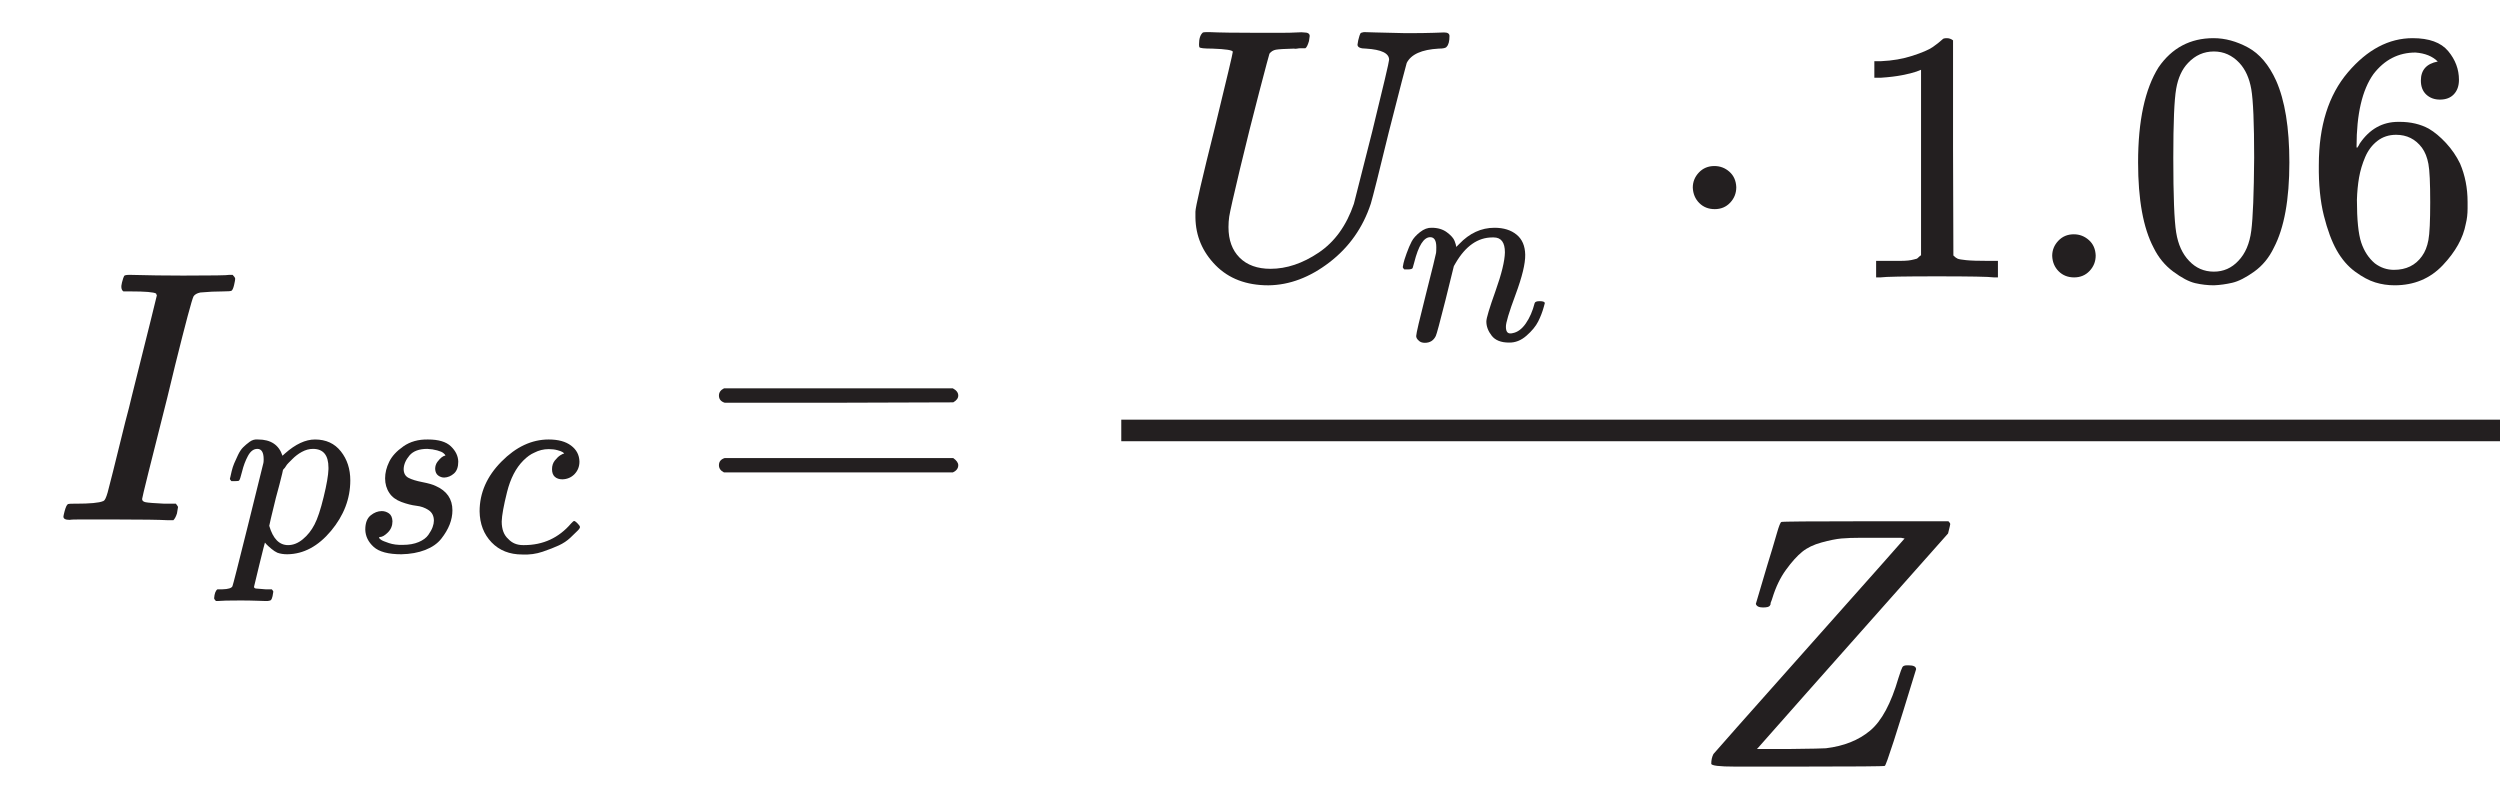 <?xml version="1.0" encoding="UTF-8" standalone="no"?>
<!DOCTYPE svg PUBLIC "-//W3C//DTD SVG 1.1//EN" "http://www.w3.org/Graphics/SVG/1.1/DTD/svg11.dtd">
<svg width="100%" height="100%" viewBox="0 0 525 165" version="1.1" xmlns="http://www.w3.org/2000/svg" xmlns:xlink="http://www.w3.org/1999/xlink" xml:space="preserve" xmlns:serif="http://www.serif.com/" style="fill-rule:evenodd;clip-rule:evenodd;stroke-linejoin:round;stroke-miterlimit:2;">
    <g transform="matrix(1,0,0,1,-16953.2,-5954.61)">
        <g id="Artboard46" transform="matrix(1.019,0,0,1.07,-319.055,-422.061)">
            <rect x="16958.3" y="5960.37" width="515.456" height="154.228" style="fill:none;"/>
            <g transform="matrix(5.455,0,0,5.193,16700.4,3925.83)">
                <path d="M48.42,411.266C48.266,411.266 48.189,411.225 48.189,411.143C48.189,411.125 48.203,411.062 48.23,410.953C48.275,410.781 48.32,410.686 48.366,410.668C48.393,410.659 48.461,410.655 48.569,410.655L48.651,410.655C49.194,410.655 49.537,410.623 49.682,410.56C49.691,410.56 49.7,410.555 49.709,410.546C49.755,410.528 49.804,410.424 49.859,410.234C49.913,410.044 50.135,409.157 50.524,407.573C50.633,407.166 50.714,406.845 50.768,406.609C51.402,404.075 51.719,402.799 51.719,402.781C51.7,402.745 51.691,402.722 51.691,402.713C51.601,402.659 51.28,402.632 50.728,402.632L50.456,402.632C50.375,402.577 50.356,402.464 50.402,402.292C50.438,402.157 50.465,402.075 50.483,402.048C50.501,402.021 50.565,402.007 50.673,402.007L50.728,402.007C51.379,402.025 52.04,402.034 52.71,402.034C53.814,402.034 54.393,402.025 54.447,402.007L54.583,402.007C54.646,402.071 54.678,402.12 54.678,402.157C54.678,402.193 54.664,402.27 54.637,402.387C54.61,402.505 54.578,402.577 54.542,402.605C54.515,402.623 54.411,402.632 54.23,402.632C53.949,402.632 53.66,402.645 53.361,402.673C53.234,402.7 53.148,402.749 53.103,402.822C53.04,402.949 52.809,403.813 52.411,405.415C52.311,405.84 52.212,406.252 52.112,406.65C51.479,409.148 51.162,410.424 51.162,410.478C51.162,410.542 51.207,410.582 51.298,410.6C51.388,410.618 51.624,410.637 52.004,410.655L52.438,410.655C52.492,410.727 52.519,410.768 52.519,410.777C52.519,410.786 52.506,410.867 52.479,411.021C52.443,411.139 52.397,411.225 52.343,411.279L52.126,411.279C51.791,411.261 51.171,411.252 50.266,411.252L48.718,411.252C48.556,411.252 48.456,411.257 48.42,411.266Z" style="fill:rgb(35,31,32);fill-rule:nonzero;"/>
            </g>
            <g transform="matrix(5.455,0,0,5.193,16700.4,3973.93)">
                <path d="M54.478,400.453C54.484,400.434 54.491,400.408 54.497,400.376C54.503,400.344 54.519,400.274 54.545,400.165C54.571,400.057 54.603,399.957 54.641,399.868C54.679,399.778 54.727,399.673 54.785,399.551C54.843,399.429 54.907,399.333 54.977,399.263C55.047,399.193 55.13,399.122 55.226,399.052C55.322,398.982 55.428,398.953 55.543,398.966C56.023,398.966 56.33,399.17 56.465,399.58L56.561,399.493C56.957,399.142 57.335,398.966 57.693,398.966C58.109,398.966 58.435,399.116 58.672,399.417C58.909,399.717 59.027,400.082 59.027,400.511C59.027,401.202 58.784,401.838 58.298,402.421C57.811,403.003 57.261,403.297 56.647,403.304C56.506,403.304 56.381,403.285 56.273,403.246C56.202,403.214 56.129,403.166 56.052,403.102C55.975,403.038 55.914,402.984 55.87,402.939L55.802,402.862C55.796,402.869 55.726,403.147 55.591,403.697C55.457,404.247 55.39,404.526 55.39,404.532C55.39,404.571 55.415,404.593 55.466,404.599C55.518,404.606 55.636,404.615 55.822,404.628L56.061,404.628C56.1,404.673 56.119,404.702 56.119,404.715C56.119,404.727 56.109,404.785 56.09,404.887C56.071,404.964 56.052,405.012 56.033,405.031C56.013,405.05 55.972,405.063 55.908,405.07L55.802,405.07C55.745,405.07 55.636,405.066 55.476,405.06C55.316,405.054 55.118,405.05 54.881,405.05C54.433,405.05 54.148,405.057 54.027,405.07L53.95,405.07C53.905,405.025 53.883,404.99 53.883,404.964C53.896,404.791 53.937,404.679 54.008,404.628L54.2,404.628C54.417,404.622 54.542,404.583 54.574,404.513C54.593,404.475 54.788,403.71 55.159,402.219C55.53,400.728 55.726,399.938 55.745,399.849C55.751,399.817 55.754,399.772 55.754,399.714C55.754,399.452 55.674,399.321 55.514,399.321C55.374,399.321 55.255,399.41 55.159,399.589C55.063,399.769 54.99,399.964 54.939,400.175C54.887,400.386 54.849,400.501 54.823,400.52C54.811,400.533 54.759,400.54 54.67,400.54L54.535,400.54C54.497,400.501 54.478,400.472 54.478,400.453ZM55.965,402.229C56.106,402.715 56.343,402.958 56.676,402.958C56.868,402.958 57.053,402.885 57.232,402.737C57.411,402.59 57.559,402.405 57.674,402.181C57.789,401.963 57.904,401.618 58.019,401.144C58.135,400.671 58.195,400.319 58.202,400.088L58.202,400.031C58.202,399.557 58.007,399.321 57.616,399.321C57.546,399.321 57.476,399.33 57.405,399.349C57.335,399.369 57.264,399.397 57.194,399.436C57.124,399.474 57.06,399.516 57.002,399.561C56.944,399.605 56.89,399.653 56.839,399.705C56.788,399.756 56.74,399.804 56.695,399.849C56.65,399.893 56.615,399.938 56.589,399.983C56.564,400.028 56.538,400.06 56.513,400.079L56.484,400.117C56.484,400.124 56.474,400.168 56.455,400.252C56.436,400.335 56.401,400.476 56.349,400.674C56.298,400.872 56.253,401.039 56.215,401.173C56.049,401.851 55.965,402.203 55.965,402.229Z" style="fill:rgb(35,31,32);fill-rule:nonzero;"/>
            </g>
            <g transform="matrix(5.455,0,0,5.193,16700.4,3964.79)">
                <path d="M60.342,402.194C60.342,401.989 60.393,401.781 60.496,401.57C60.598,401.359 60.777,401.164 61.033,400.985C61.289,400.806 61.599,400.719 61.964,400.726C62.361,400.726 62.649,400.812 62.828,400.985C63.007,401.157 63.1,401.349 63.106,401.561C63.106,401.765 63.052,401.916 62.943,402.012C62.834,402.108 62.713,402.159 62.578,402.165C62.495,402.165 62.418,402.14 62.348,402.088C62.278,402.037 62.239,401.954 62.233,401.839C62.233,401.737 62.262,401.647 62.319,401.57C62.377,401.493 62.431,401.436 62.482,401.397C62.533,401.359 62.575,401.34 62.607,401.34C62.613,401.34 62.617,401.337 62.617,401.33C62.617,401.311 62.594,401.282 62.549,401.244C62.505,401.205 62.425,401.17 62.31,401.138C62.194,401.106 62.07,401.087 61.935,401.081C61.628,401.081 61.404,401.164 61.263,401.33C61.123,401.497 61.049,401.666 61.043,401.839C61.043,401.999 61.103,402.111 61.225,402.175C61.347,402.239 61.523,402.293 61.753,402.338C61.983,402.383 62.15,402.431 62.252,402.482C62.674,402.667 62.885,402.975 62.885,403.403C62.885,403.582 62.85,403.762 62.78,403.941C62.709,404.12 62.604,404.299 62.463,404.478C62.322,404.657 62.121,404.798 61.858,404.901C61.596,405.003 61.295,405.057 60.956,405.064C60.464,405.064 60.115,404.971 59.91,404.785C59.705,404.6 59.6,404.382 59.593,404.133C59.593,403.883 59.661,403.704 59.795,403.595C59.929,403.486 60.07,403.432 60.217,403.432C60.313,403.432 60.403,403.461 60.486,403.518C60.569,403.576 60.614,403.675 60.62,403.816C60.62,403.982 60.563,404.123 60.448,404.238C60.332,404.353 60.233,404.411 60.15,404.411C60.137,404.417 60.128,404.421 60.121,404.421C60.115,404.421 60.112,404.427 60.112,404.44C60.118,404.459 60.144,404.485 60.188,404.517C60.233,404.549 60.332,404.59 60.486,404.641C60.64,404.693 60.815,404.715 61.014,404.709C61.244,404.709 61.443,404.673 61.609,404.603C61.775,404.533 61.897,404.443 61.974,404.334C62.05,404.226 62.105,404.126 62.137,404.037C62.169,403.947 62.185,403.867 62.185,403.797C62.185,403.618 62.118,403.483 61.983,403.394C61.849,403.304 61.695,403.25 61.523,403.231C61.35,403.211 61.161,403.163 60.956,403.087C60.752,403.01 60.601,402.898 60.505,402.751C60.396,402.591 60.342,402.405 60.342,402.194Z" style="fill:rgb(35,31,32);fill-rule:nonzero;"/>
            </g>
            <g transform="matrix(5.455,0,0,5.193,16700.4,3964.94)">
                <path d="M63.912,403.413C63.912,402.715 64.187,402.088 64.738,401.532C65.288,400.975 65.883,400.697 66.523,400.697C66.881,400.697 67.163,400.773 67.367,400.927C67.572,401.08 67.678,401.282 67.684,401.532C67.684,401.717 67.623,401.874 67.502,402.002C67.38,402.13 67.227,402.197 67.041,402.203C66.92,402.203 66.824,402.171 66.753,402.107C66.683,402.043 66.648,401.947 66.648,401.819C66.648,401.692 66.683,401.583 66.753,401.493C66.824,401.404 66.894,401.336 66.964,401.292C67.035,401.247 67.08,401.228 67.099,401.234L67.108,401.234C67.108,401.221 67.089,401.202 67.051,401.176C67.012,401.151 66.945,401.125 66.849,401.1C66.753,401.074 66.644,401.061 66.523,401.061C66.331,401.061 66.149,401.106 65.976,401.196C65.841,401.253 65.704,401.352 65.563,401.493C65.282,401.775 65.077,402.171 64.949,402.683C64.821,403.195 64.754,403.566 64.747,403.797C64.747,404.091 64.83,404.312 64.997,404.459C65.138,404.612 65.323,404.689 65.554,404.689L65.592,404.689C66.309,404.689 66.9,404.417 67.367,403.873C67.425,403.809 67.463,403.777 67.483,403.777C67.508,403.777 67.55,403.806 67.607,403.864C67.665,403.921 67.697,403.966 67.703,403.998C67.71,404.03 67.681,404.078 67.617,404.142C67.553,404.206 67.46,404.296 67.339,404.411C67.217,404.526 67.073,404.622 66.907,404.699C66.74,404.776 66.536,404.856 66.293,404.939C66.049,405.022 65.793,405.057 65.525,405.044C65.045,405.044 64.658,404.891 64.363,404.584C64.069,404.276 63.919,403.886 63.912,403.413Z" style="fill:rgb(35,31,32);fill-rule:nonzero;"/>
            </g>
            <g transform="matrix(5.455,0,0,5.193,16700.4,3938.73)">
                <path d="M72.954,404.084C72.954,403.966 73.018,403.875 73.144,403.812L81.792,403.812C81.927,403.884 81.995,403.975 81.995,404.084C81.995,404.183 81.932,404.269 81.805,404.341L77.488,404.355L73.171,404.355C73.027,404.31 72.954,404.219 72.954,404.084ZM72.954,406.717C72.954,406.581 73.027,406.491 73.171,406.446L81.805,406.446C81.932,406.536 81.995,406.627 81.995,406.717C81.995,406.835 81.927,406.925 81.792,406.989L73.144,406.989C73.018,406.925 72.954,406.835 72.954,406.717Z" style="fill:rgb(35,31,32);fill-rule:nonzero;"/>
            </g>
            <g transform="matrix(5.455,0,0,5.193,16700.4,3832.08)">
                <path d="M91.593,411.509C91.286,411.509 91.123,411.491 91.105,411.455C91.096,411.437 91.091,411.4 91.091,411.346C91.091,411.129 91.141,410.98 91.24,410.898C91.258,410.889 91.335,410.885 91.471,410.885C91.842,410.903 92.458,410.912 93.317,410.912L94.172,410.912C94.435,410.912 94.639,410.907 94.783,410.898C94.928,410.889 95.019,410.889 95.055,410.898C95.2,410.898 95.272,410.943 95.272,411.034C95.272,411.052 95.263,411.115 95.245,411.224C95.2,411.378 95.154,411.468 95.109,411.495L94.919,411.495C94.883,411.495 94.842,411.5 94.797,411.509C94.752,411.518 94.711,411.518 94.675,411.509C94.322,411.518 94.096,411.532 93.996,411.55C93.897,411.568 93.815,411.618 93.752,411.699C93.743,411.717 93.616,412.192 93.372,413.124C93.127,414.057 92.883,415.034 92.638,416.057C92.394,417.079 92.258,417.681 92.231,417.862C92.213,417.989 92.204,418.12 92.204,418.256C92.204,418.745 92.344,419.129 92.625,419.41C92.906,419.69 93.295,419.831 93.792,419.831C94.399,419.831 95.005,419.627 95.611,419.22C96.218,418.812 96.661,418.197 96.942,417.373L97.634,414.645C98.06,412.907 98.272,412.002 98.272,411.93C98.272,411.685 97.983,411.545 97.403,411.509C97.186,411.509 97.078,411.459 97.078,411.36C97.078,411.342 97.087,411.287 97.105,411.197C97.141,411.052 97.168,410.966 97.186,410.939C97.204,410.912 97.25,410.894 97.322,410.885C97.349,410.885 97.494,410.889 97.756,410.898C98.019,410.907 98.399,410.916 98.897,410.925C99.358,410.925 99.711,410.921 99.956,410.912C100.2,410.903 100.331,410.898 100.349,410.898C100.485,410.898 100.553,410.943 100.553,411.034C100.553,411.233 100.517,411.369 100.444,411.441C100.417,411.486 100.317,411.509 100.146,411.509C99.503,411.545 99.1,411.726 98.937,412.052C98.919,412.097 98.693,412.971 98.259,414.672C97.888,416.201 97.661,417.102 97.58,417.373C97.281,418.278 96.761,419.016 96.019,419.586C95.277,420.156 94.507,420.446 93.711,420.455C92.878,420.455 92.213,420.202 91.715,419.695C91.218,419.188 90.964,418.586 90.955,417.889L90.955,417.672C90.955,417.509 91.204,416.432 91.702,414.441C92.145,412.622 92.367,411.685 92.367,411.631C92.367,411.568 92.109,411.527 91.593,411.509Z" style="fill:rgb(35,31,32);fill-rule:nonzero;"/>
            </g>
            <g transform="matrix(5.455,0,0,5.193,16700.4,3881.74)">
                <path d="M98.788,410.205C98.795,410.167 98.804,410.115 98.817,410.051C98.83,409.987 98.868,409.866 98.932,409.687C98.996,409.508 99.06,409.357 99.124,409.236C99.188,409.114 99.294,408.996 99.441,408.881C99.588,408.765 99.735,408.711 99.883,408.717C100.113,408.717 100.305,408.775 100.458,408.89C100.612,409.005 100.708,409.114 100.746,409.216C100.785,409.319 100.804,409.386 100.804,409.418C100.804,409.431 100.807,409.437 100.814,409.437L100.919,409.332C101.309,408.922 101.754,408.717 102.253,408.717C102.599,408.717 102.877,408.804 103.088,408.977C103.299,409.149 103.408,409.402 103.414,409.735C103.421,410.067 103.299,410.57 103.05,411.242C102.8,411.913 102.679,412.32 102.685,412.46C102.685,412.627 102.739,412.71 102.848,412.71C102.887,412.71 102.915,412.707 102.935,412.7C103.12,412.668 103.287,412.547 103.434,412.336C103.581,412.125 103.693,411.869 103.77,411.568C103.782,411.517 103.846,411.491 103.962,411.491C104.09,411.491 104.154,411.517 104.154,411.568C104.154,411.574 104.141,411.622 104.115,411.712C104.064,411.897 103.994,412.08 103.904,412.259C103.814,412.438 103.667,412.617 103.462,412.796C103.258,412.976 103.037,413.062 102.8,413.056C102.5,413.056 102.282,412.969 102.148,412.796C102.013,412.624 101.946,412.444 101.946,412.259C101.946,412.137 102.061,411.753 102.292,411.107C102.522,410.461 102.64,409.975 102.647,409.648C102.647,409.271 102.506,409.082 102.224,409.082L102.176,409.082C101.626,409.082 101.162,409.405 100.785,410.051L100.718,410.167L100.401,411.453C100.19,412.291 100.068,412.742 100.036,412.806C99.953,412.979 99.815,413.065 99.623,413.065C99.54,413.065 99.473,413.046 99.422,413.008C99.371,412.969 99.336,412.931 99.316,412.892C99.297,412.854 99.291,412.822 99.297,412.796C99.297,412.713 99.419,412.192 99.662,411.232C99.905,410.272 100.033,409.751 100.046,409.668C100.052,409.636 100.055,409.562 100.055,409.447C100.055,409.197 99.979,409.073 99.825,409.073C99.582,409.073 99.38,409.392 99.22,410.032C99.182,410.16 99.163,410.227 99.163,410.234C99.15,410.272 99.089,410.291 98.98,410.291L98.846,410.291C98.808,410.253 98.788,410.224 98.788,410.205Z" style="fill:rgb(35,31,32);fill-rule:nonzero;"/>
            </g>
            <g transform="matrix(5.455,0,0,5.193,16700.4,3843.42)">
                <path d="M109.745,414.578C109.745,414.36 109.822,414.17 109.976,414.007C110.13,413.845 110.325,413.763 110.56,413.763C110.777,413.763 110.967,413.835 111.13,413.98C111.293,414.125 111.379,414.32 111.388,414.564C111.388,414.79 111.311,414.985 111.157,415.148C111.003,415.311 110.809,415.392 110.574,415.392C110.338,415.392 110.144,415.315 109.99,415.161C109.836,415.007 109.755,414.813 109.745,414.578Z" style="fill:rgb(35,31,32);fill-rule:nonzero;"/>
            </g>
            <g transform="matrix(5.455,0,0,5.193,16700.4,3831.72)">
                <path d="M118.368,412.379L118.192,412.447C118.065,412.492 117.884,412.537 117.649,412.583C117.414,412.628 117.151,412.659 116.862,412.678L116.604,412.678L116.604,412.053L116.862,412.053C117.287,412.035 117.681,411.967 118.043,411.849C118.405,411.732 118.658,411.623 118.803,411.524C118.948,411.424 119.074,411.325 119.183,411.225C119.201,411.198 119.255,411.184 119.346,411.184C119.427,411.184 119.504,411.211 119.577,411.266L119.577,415.325L119.59,419.397C119.654,419.461 119.708,419.501 119.753,419.519C119.798,419.538 119.907,419.556 120.079,419.574C120.251,419.592 120.531,419.601 120.921,419.601L121.273,419.601L121.273,420.225L121.124,420.225C120.934,420.198 120.215,420.185 118.966,420.185C117.735,420.185 117.024,420.198 116.834,420.225L116.671,420.225L116.671,419.601L117.54,419.601C117.685,419.601 117.798,419.596 117.88,419.587C117.961,419.578 118.034,419.565 118.097,419.547C118.16,419.528 118.196,419.519 118.205,419.519C118.215,419.519 118.242,419.497 118.287,419.452C118.332,419.406 118.359,419.388 118.368,419.397L118.368,412.379Z" style="fill:rgb(35,31,32);fill-rule:nonzero;"/>
            </g>
            <g transform="matrix(5.455,0,0,5.193,16700.4,3870.21)">
                <path d="M123.323,411.999C123.323,411.782 123.4,411.592 123.554,411.429C123.708,411.266 123.903,411.184 124.138,411.184C124.355,411.184 124.545,411.257 124.708,411.402C124.871,411.546 124.957,411.741 124.966,411.985C124.966,412.212 124.889,412.406 124.735,412.569C124.581,412.732 124.387,412.813 124.151,412.813C123.916,412.813 123.722,412.736 123.568,412.583C123.414,412.429 123.332,412.234 123.323,411.999Z" style="fill:rgb(35,31,32);fill-rule:nonzero;"/>
            </g>
            <g transform="matrix(5.455,0,0,5.193,16700.4,3833.27)">
                <path d="M127.342,411.985C127.848,411.252 128.541,410.885 129.419,410.885C129.853,410.885 130.287,411.003 130.722,411.238C131.156,411.474 131.509,411.89 131.781,412.487C132.115,413.238 132.283,414.27 132.283,415.582C132.283,416.985 132.088,418.058 131.699,418.8C131.518,419.18 131.269,419.483 130.953,419.709C130.636,419.935 130.36,420.076 130.124,420.13C129.889,420.184 129.658,420.216 129.432,420.225C129.197,420.225 128.962,420.198 128.726,420.144C128.491,420.089 128.215,419.944 127.898,419.709C127.581,419.474 127.333,419.171 127.152,418.8C126.762,418.058 126.568,416.985 126.568,415.582C126.568,414.008 126.826,412.808 127.342,411.985ZM130.396,411.822C130.124,411.532 129.803,411.388 129.432,411.388C129.052,411.388 128.726,411.532 128.455,411.822C128.228,412.057 128.079,412.383 128.007,412.799C127.934,413.216 127.898,414.085 127.898,415.406C127.898,416.836 127.934,417.777 128.007,418.229C128.079,418.682 128.242,419.039 128.495,419.302C128.749,419.573 129.061,419.709 129.432,419.709C129.794,419.709 130.102,419.573 130.355,419.302C130.618,419.03 130.781,418.65 130.844,418.162C130.907,417.673 130.943,416.754 130.953,415.406C130.953,414.094 130.916,413.229 130.844,412.813C130.772,412.397 130.622,412.066 130.396,411.822Z" style="fill:rgb(35,31,32);fill-rule:nonzero;"/>
            </g>
            <g transform="matrix(5.455,0,0,5.193,16700.4,3833.27)">
                <path d="M133.396,415.677C133.396,414.202 133.763,413.035 134.496,412.175C135.229,411.315 136.043,410.885 136.939,410.885C137.564,410.885 138.012,411.048 138.283,411.374C138.555,411.7 138.69,412.062 138.69,412.46C138.69,412.686 138.627,412.867 138.5,413.003C138.374,413.139 138.197,413.207 137.971,413.207C137.763,413.207 137.591,413.143 137.455,413.017C137.319,412.89 137.251,412.713 137.251,412.487C137.251,412.089 137.464,411.849 137.889,411.768C137.69,411.569 137.41,411.455 137.048,411.428C136.405,411.428 135.876,411.7 135.459,412.243C135.034,412.84 134.821,413.754 134.821,414.985L134.835,415.039C134.88,414.985 134.916,414.926 134.944,414.863C135.315,414.32 135.799,414.048 136.396,414.048L136.45,414.048C136.867,414.048 137.233,414.134 137.55,414.306C137.767,414.433 137.984,414.614 138.202,414.849C138.419,415.085 138.595,415.342 138.731,415.623C138.921,416.066 139.016,416.551 139.016,417.076L139.016,417.32C139.016,417.528 138.994,417.723 138.948,417.904C138.849,418.438 138.559,418.958 138.08,419.465C137.6,419.972 136.993,420.225 136.26,420.225C136.007,420.225 135.763,420.189 135.527,420.116C135.292,420.044 135.039,419.908 134.767,419.709C134.496,419.51 134.265,419.243 134.075,418.908C133.885,418.573 133.722,418.134 133.586,417.591C133.45,417.048 133.387,416.41 133.396,415.677ZM136.315,414.537C136.043,414.537 135.808,414.614 135.609,414.768C135.41,414.922 135.256,415.125 135.147,415.379C135.039,415.632 134.962,415.89 134.916,416.152C134.871,416.415 134.844,416.695 134.835,416.994C134.835,417.745 134.889,418.284 134.998,418.61C135.107,418.935 135.278,419.198 135.514,419.397C135.731,419.56 135.971,419.641 136.233,419.641C136.695,419.641 137.048,419.469 137.292,419.125C137.41,418.963 137.491,418.759 137.536,418.515C137.582,418.27 137.604,417.795 137.604,417.089C137.604,416.365 137.582,415.881 137.536,415.637C137.491,415.392 137.41,415.189 137.292,415.026C137.048,414.7 136.722,414.537 136.315,414.537Z" style="fill:rgb(35,31,32);fill-rule:nonzero;"/>
            </g>
            <g transform="matrix(5.455,0,0,5.193,16700.4,4022.55)">
                <path d="M110.443,401.857C110.443,401.721 110.47,401.599 110.525,401.491C110.525,401.482 111.724,400.129 114.122,397.432C116.52,394.735 117.729,393.373 117.747,393.345L117.611,393.318L116.118,393.318C115.81,393.318 115.557,393.327 115.357,393.345C115.158,393.364 114.909,393.413 114.611,393.495C114.312,393.576 114.068,393.694 113.878,393.848C113.688,394.002 113.484,394.228 113.267,394.527C113.05,394.825 112.878,395.183 112.751,395.599C112.742,395.626 112.733,395.653 112.724,395.68C112.715,395.708 112.706,395.73 112.697,395.748C112.688,395.766 112.683,395.789 112.683,395.816C112.683,395.843 112.679,395.857 112.67,395.857L112.656,395.884C112.629,395.929 112.543,395.952 112.398,395.952C112.244,395.952 112.154,395.907 112.127,395.816L112.561,394.35C112.688,393.943 112.81,393.536 112.927,393.128C113,392.875 113.054,392.739 113.09,392.721C113.118,392.703 114.176,392.694 116.267,392.694L119.403,392.694C119.448,392.739 119.471,392.775 119.471,392.802C119.471,392.821 119.444,392.938 119.389,393.155C114.611,398.54 112.217,401.242 112.208,401.26L112.167,401.301L113.375,401.301C114.235,401.291 114.701,401.282 114.774,401.273C115.452,401.192 116.009,400.97 116.443,400.608C116.878,400.246 117.235,399.581 117.516,398.613C117.588,398.386 117.638,398.251 117.665,398.205C117.692,398.16 117.751,398.138 117.842,398.138L117.896,398.138C118.086,398.138 118.181,398.187 118.181,398.287C117.448,400.694 117.054,401.911 117,401.939C116.973,401.957 115.882,401.966 113.728,401.966L111.339,401.966C110.742,401.966 110.443,401.929 110.443,401.857Z" style="fill:rgb(35,31,32);fill-rule:nonzero;"/>
            </g>
            <g transform="matrix(5.455,0,0,5.193,16700.4,3938.74)">
                <rect x="88.154" y="404.993" width="52.817" height="0.815" style="fill:rgb(35,31,32);"/>
            </g>
        </g>
    </g>
</svg>
